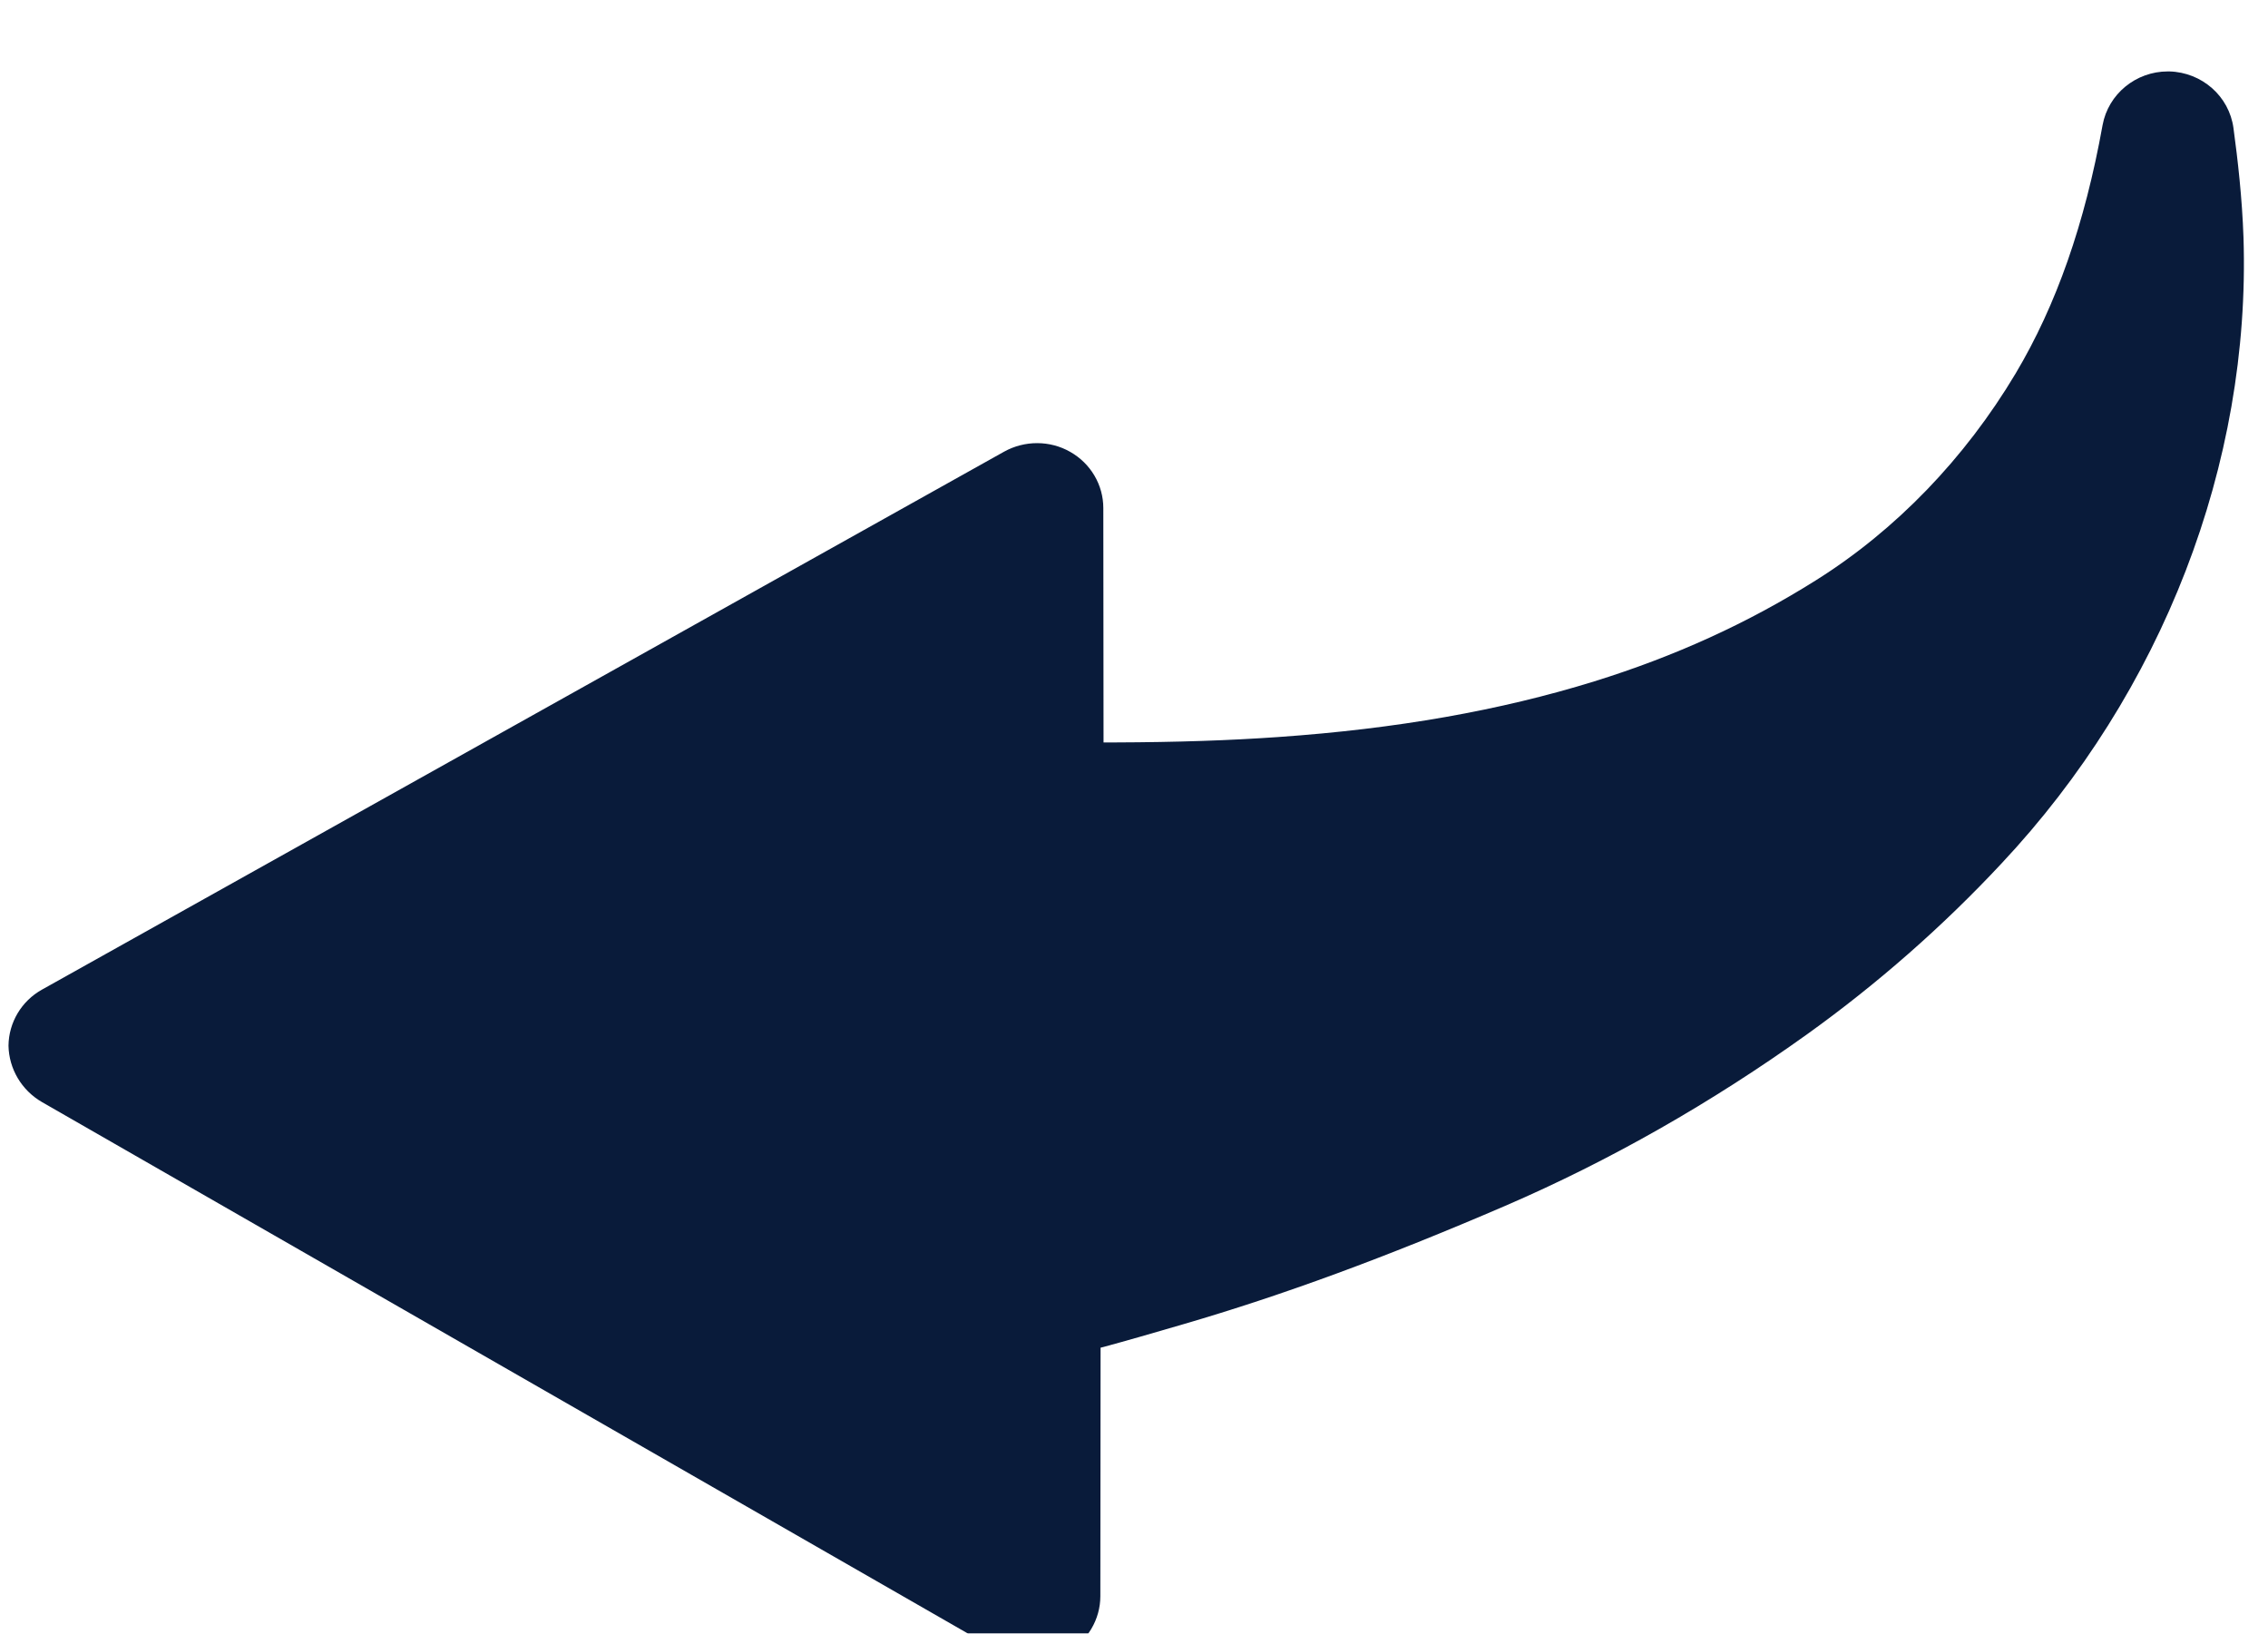 <svg width="193" height="139" viewBox="0 0 193 139" fill="none" xmlns="http://www.w3.org/2000/svg">
<g filter="url(#filter0_ddi_1542_14292)">
<path d="M5.17 89.408L86.75 136.227C88.497 137.236 90.651 137.236 92.397 136.246C94.144 135.256 95.23 133.429 95.23 131.45L95.25 110.305C95.347 110.286 95.424 110.267 95.483 110.248C97.52 109.696 99.694 109.068 102.294 108.307C110.774 105.833 119.468 102.635 129.675 98.239C138.543 94.413 147.217 89.484 155.445 83.584C161.325 79.359 166.875 74.506 171.901 69.12C185.62 54.503 193.13 35.09 192.509 15.849C192.393 12.48 192.024 9.244 191.655 6.523C191.287 3.82 188.977 1.784 186.203 1.708C186.164 1.708 186.125 1.708 186.067 1.708C183.35 1.708 181.002 3.63 180.517 6.275C179.003 14.688 176.577 21.596 173.123 27.401C168.796 34.652 162.916 40.743 156.124 45.006C150.283 48.679 144.112 51.477 137.262 53.608C129.267 56.083 120.457 57.643 110.328 58.347C106.233 58.633 101.828 58.785 96.472 58.804C96.317 58.804 95.968 58.804 95.502 58.804L95.483 38.858C95.483 36.898 94.415 35.071 92.669 34.081C90.942 33.092 88.788 33.092 87.041 34.062L5.17 79.835C3.424 80.805 2.337 82.632 2.317 84.612C2.356 86.572 3.424 88.399 5.17 89.408Z" fill="#091B3A"/>
</g>
<defs>
<filter id="filter0_ddi_1542_14292" x="0.723" y="0.113" width="191.822" height="141.243" filterUnits="userSpaceOnUse" color-interpolation-filters="sRGB">
<feFlood flood-opacity="0" result="BackgroundImageFix"/>
<feColorMatrix in="SourceAlpha" type="matrix" values="0 0 0 0 0 0 0 0 0 0 0 0 0 0 0 0 0 0 127 0" result="hardAlpha"/>
<feOffset dx="-1.594" dy="-1.594"/>
<feColorMatrix type="matrix" values="0 0 0 0 0.679 0 0 0 0 0.679 0 0 0 0 0.679 0 0 0 1 0"/>
<feBlend mode="normal" in2="BackgroundImageFix" result="effect1_dropShadow_1542_14292"/>
<feColorMatrix in="SourceAlpha" type="matrix" values="0 0 0 0 0 0 0 0 0 0 0 0 0 0 0 0 0 0 127 0" result="hardAlpha"/>
<feOffset dy="1.594"/>
<feColorMatrix type="matrix" values="0 0 0 0 0.237 0 0 0 0 0.237 0 0 0 0 0.237 0 0 0 0.91 0"/>
<feBlend mode="normal" in2="effect1_dropShadow_1542_14292" result="effect2_dropShadow_1542_14292"/>
<feBlend mode="normal" in="SourceGraphic" in2="effect2_dropShadow_1542_14292" result="shape"/>
<feColorMatrix in="SourceAlpha" type="matrix" values="0 0 0 0 0 0 0 0 0 0 0 0 0 0 0 0 0 0 127 0" result="hardAlpha"/>
<feOffset dy="4.37"/>
<feGaussianBlur stdDeviation="3.815"/>
<feComposite in2="hardAlpha" operator="arithmetic" k2="-1" k3="1"/>
<feColorMatrix type="matrix" values="0 0 0 0 1 0 0 0 0 1 0 0 0 0 1 0 0 0 0.15 0"/>
<feBlend mode="normal" in2="shape" result="effect3_innerShadow_1542_14292"/>
</filter>
</defs>
</svg>
